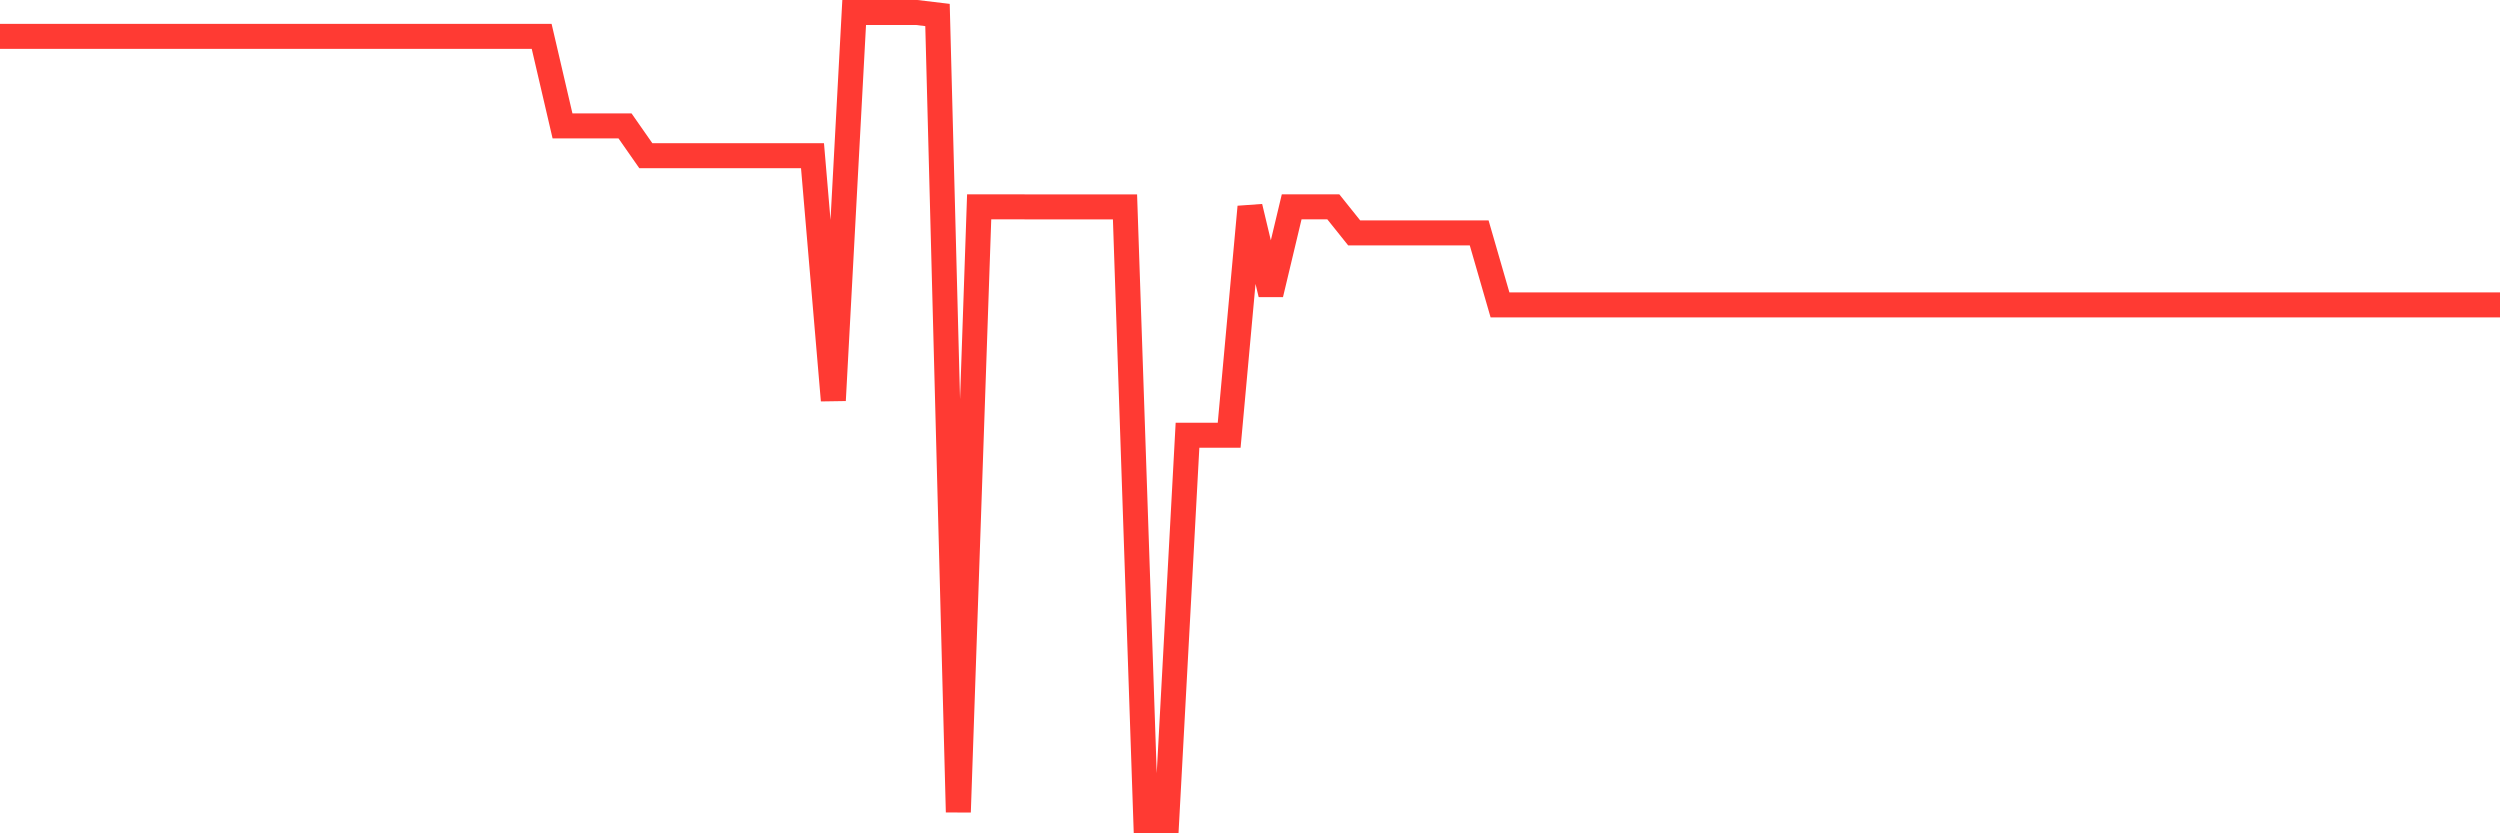 <svg
  xmlns="http://www.w3.org/2000/svg"
  xmlns:xlink="http://www.w3.org/1999/xlink"
  width="120"
  height="40"
  viewBox="0 0 120 40"
  preserveAspectRatio="none"
>
  <polyline
    points="0,1.746 1,1.746 2,1.746 3,1.746 4,1.746 5,1.746 6,1.746 7,1.746 8,1.746 9,1.746 10,1.746 11,1.746 12,1.746 13,1.746 14,1.746 15,1.746 16,1.746 17,1.746 18,1.746 19,1.746 20,1.746 21,1.746 22,1.746 23,1.746 24,1.746 25,1.746 26,1.746 27,6.042 28,6.042 29,6.042 30,6.042 31,7.474 32,7.474 33,7.474 34,7.474 35,7.474 36,7.474 37,7.474 38,7.474 39,7.474 40,19.218 41,0.6 42,0.6 43,0.6 44,0.6 45,0.72 46,38.982 47,9.929 48,9.929 49,9.929 50,9.932 51,9.932 52,9.932 53,9.932 54,9.932 55,39.4 56,39.4 57,20.891 58,20.891 59,20.891 60,9.929 61,14.122 62,9.929 63,9.929 64,9.929 65,11.178 66,11.178 67,11.178 68,11.178 69,11.178 70,11.178 71,11.178 72,14.635 73,14.635 74,14.635 75,14.635 76,14.635 77,14.635 78,14.635 79,14.635 80,14.635 81,14.635 82,14.635 83,14.635 84,14.635 85,14.635 86,14.635 87,14.635 88,14.635 89,14.635 90,14.635 91,14.635 92,14.635 93,14.635 94,14.635 95,14.635 96,14.635 97,14.635 98,14.635 99,14.635 100,14.635 101,14.635 102,14.635 103,14.635 104,14.635 105,14.635 106,14.635 107,14.635 108,14.635 109,14.635 110,14.635 111,14.635 112,14.635 113,14.635 114,14.635 115,14.635 116,14.635 117,14.635 118,14.635 119,14.635 120,14.635"
    fill="none"
    stroke="#ff3a33"
    stroke-width="1.2"
  >
  </polyline>
</svg>